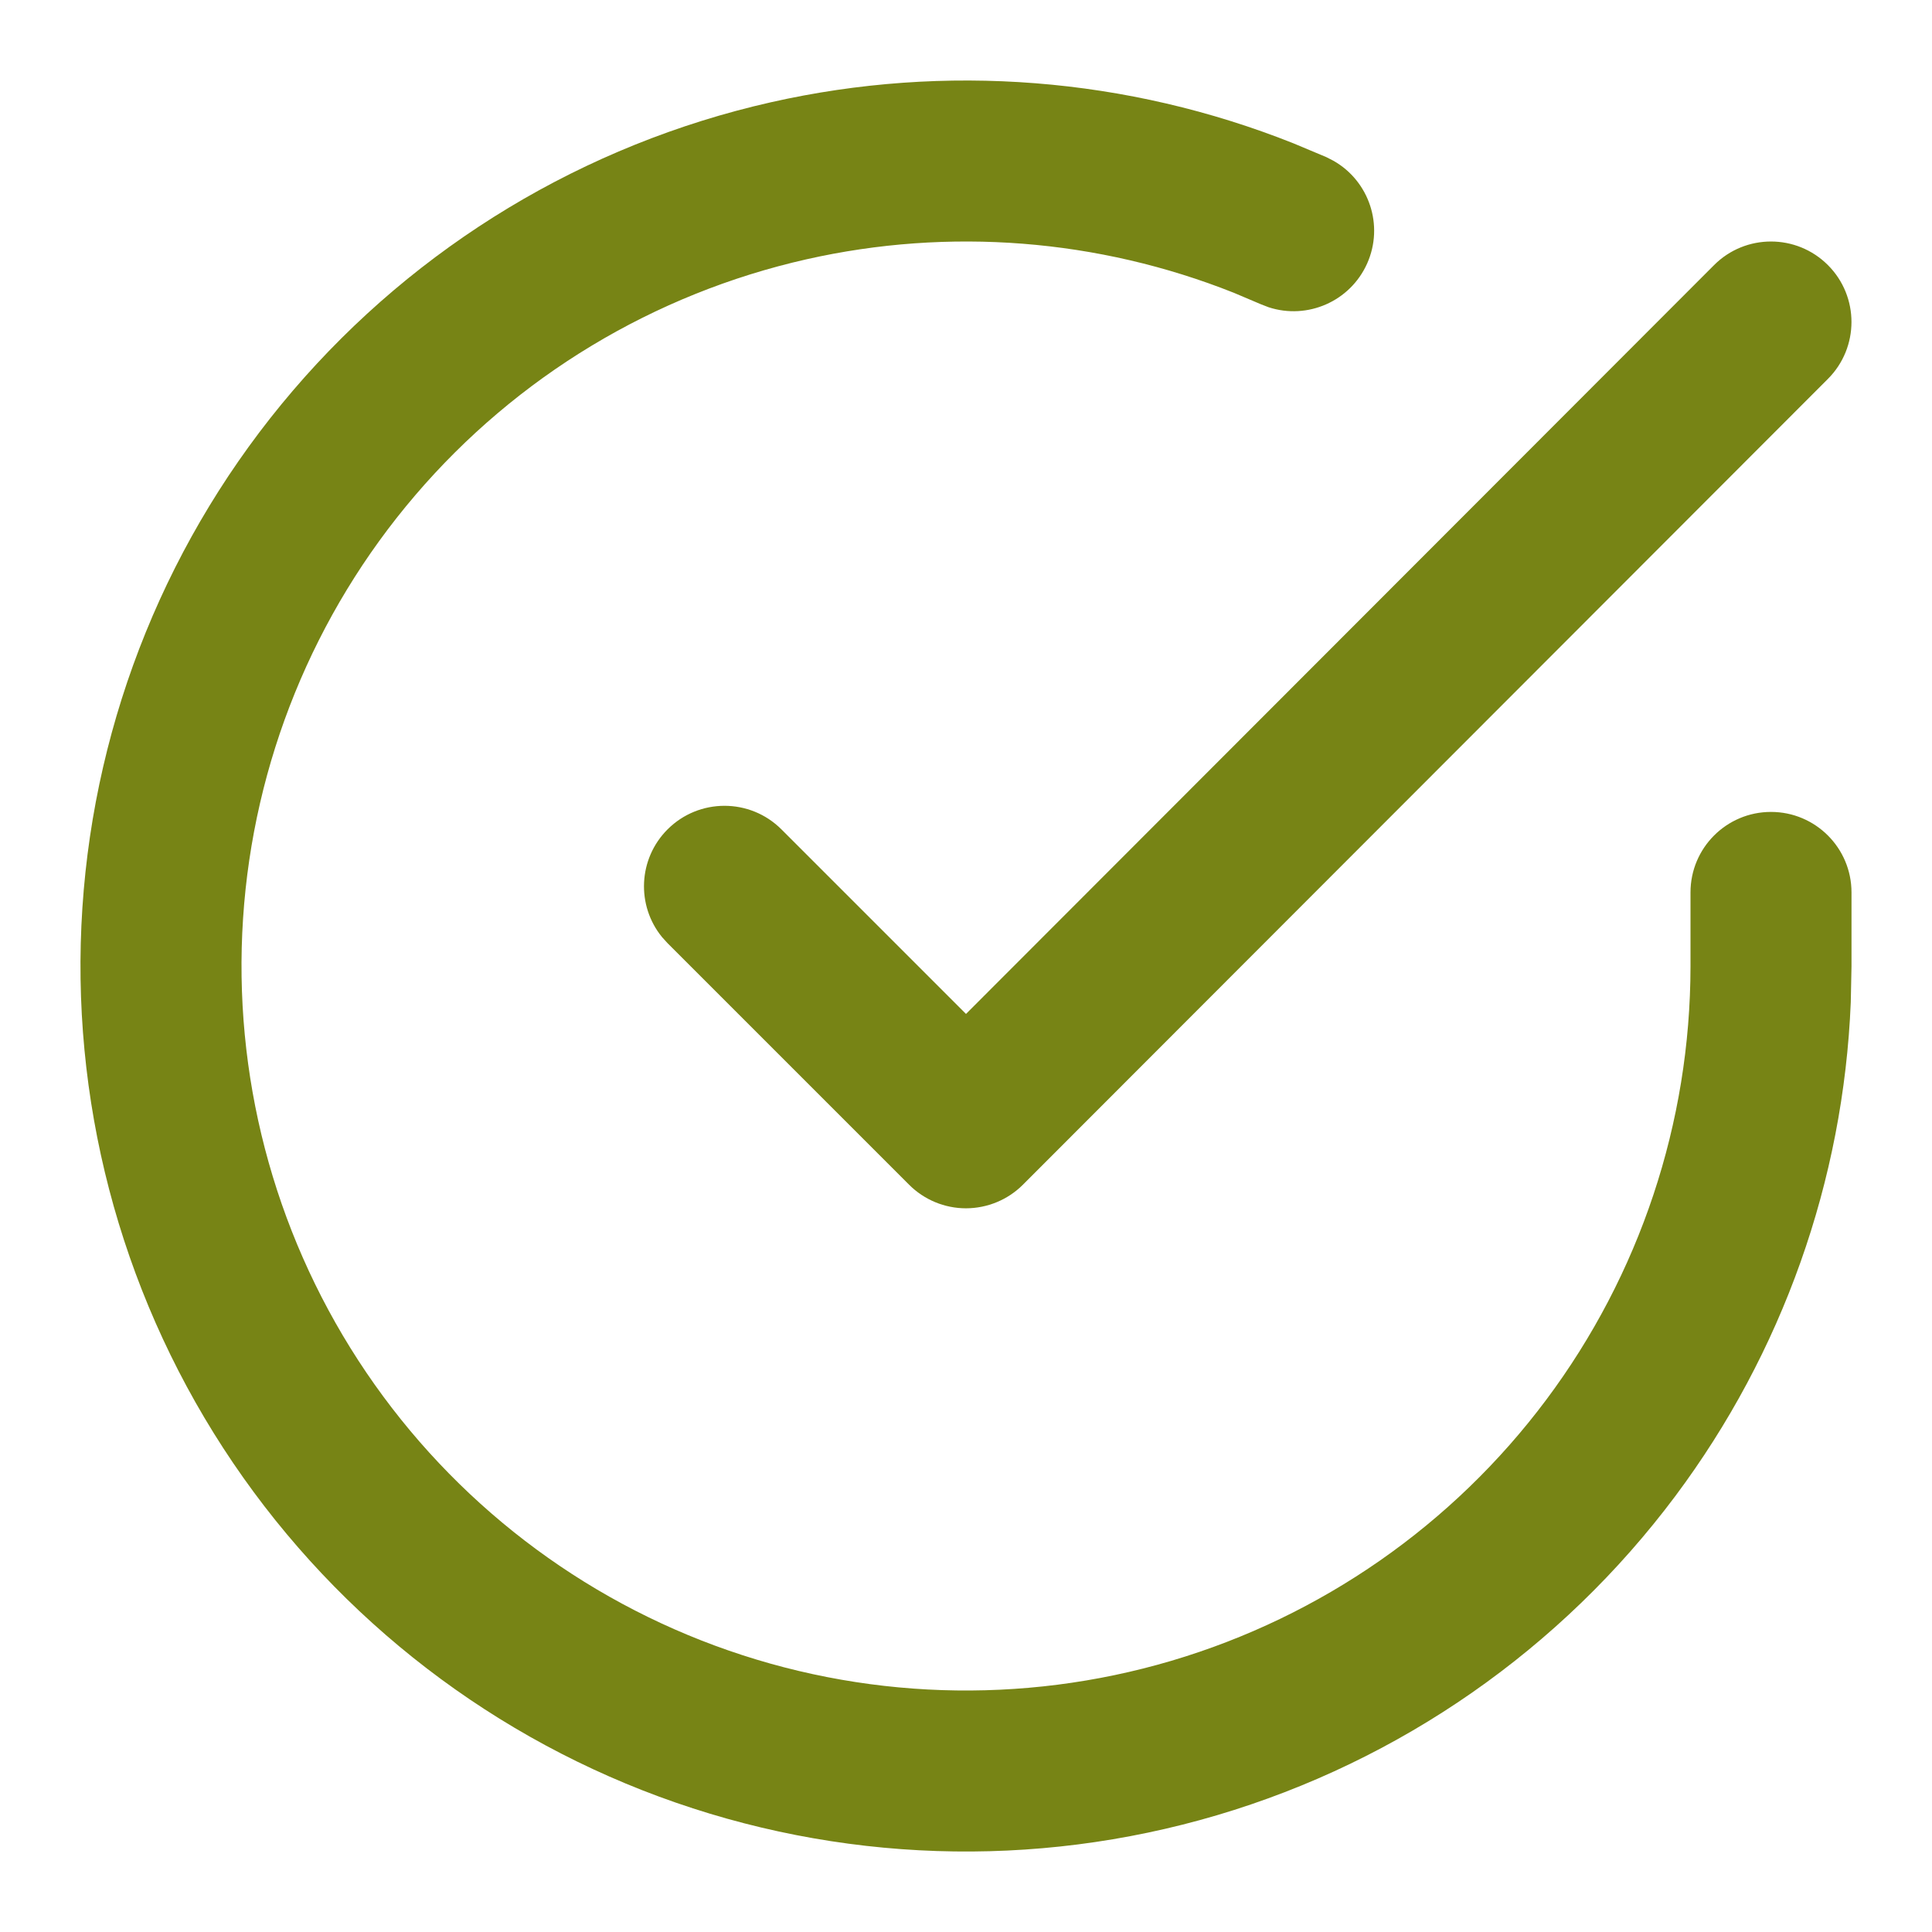 <svg width="48" height="48" viewBox="0 0 48 48" fill="none" xmlns="http://www.w3.org/2000/svg">
<path d="M19.152 2.541C23.49 1.561 28.015 1.921 32.135 3.561L32.953 3.904L33.136 3.998C34.016 4.502 34.388 5.599 33.967 6.545C33.545 7.491 32.48 7.949 31.517 7.633L31.326 7.559L30.656 7.275C27.286 5.934 23.582 5.641 20.033 6.443C16.247 7.299 12.838 9.354 10.316 12.305C7.794 15.255 6.294 18.943 6.039 22.816C5.784 26.689 6.788 30.541 8.9 33.797C11.013 37.053 14.121 39.54 17.762 40.885C21.402 42.23 25.381 42.362 29.103 41.262C32.825 40.161 36.092 37.886 38.416 34.777C40.74 31.669 41.997 27.893 42 24.012V22.172C42 21.067 42.895 20.172 44 20.172C45.104 20.172 46 21.067 46 22.172V24.012L45.982 24.9C45.801 29.33 44.284 33.61 41.621 37.172C38.78 40.971 34.787 43.752 30.238 45.098C25.689 46.443 20.825 46.281 16.375 44.637C11.925 42.993 8.127 39.954 5.545 35.975C2.963 31.995 1.735 27.286 2.047 22.553C2.359 17.819 4.193 13.313 7.275 9.707C10.357 6.101 14.525 3.587 19.152 2.541ZM42.586 6.586C43.366 5.805 44.633 5.805 45.414 6.586C46.195 7.367 46.194 8.633 45.414 9.414L25.414 29.434C25.039 29.809 24.53 30.019 24 30.02C23.469 30.02 22.961 29.809 22.586 29.434L16.586 23.434L16.449 23.283C15.807 22.498 15.853 21.338 16.586 20.605C17.367 19.825 18.633 19.825 19.414 20.605L24 25.191L42.586 6.586Z" fill="#778415"/>
</svg>
